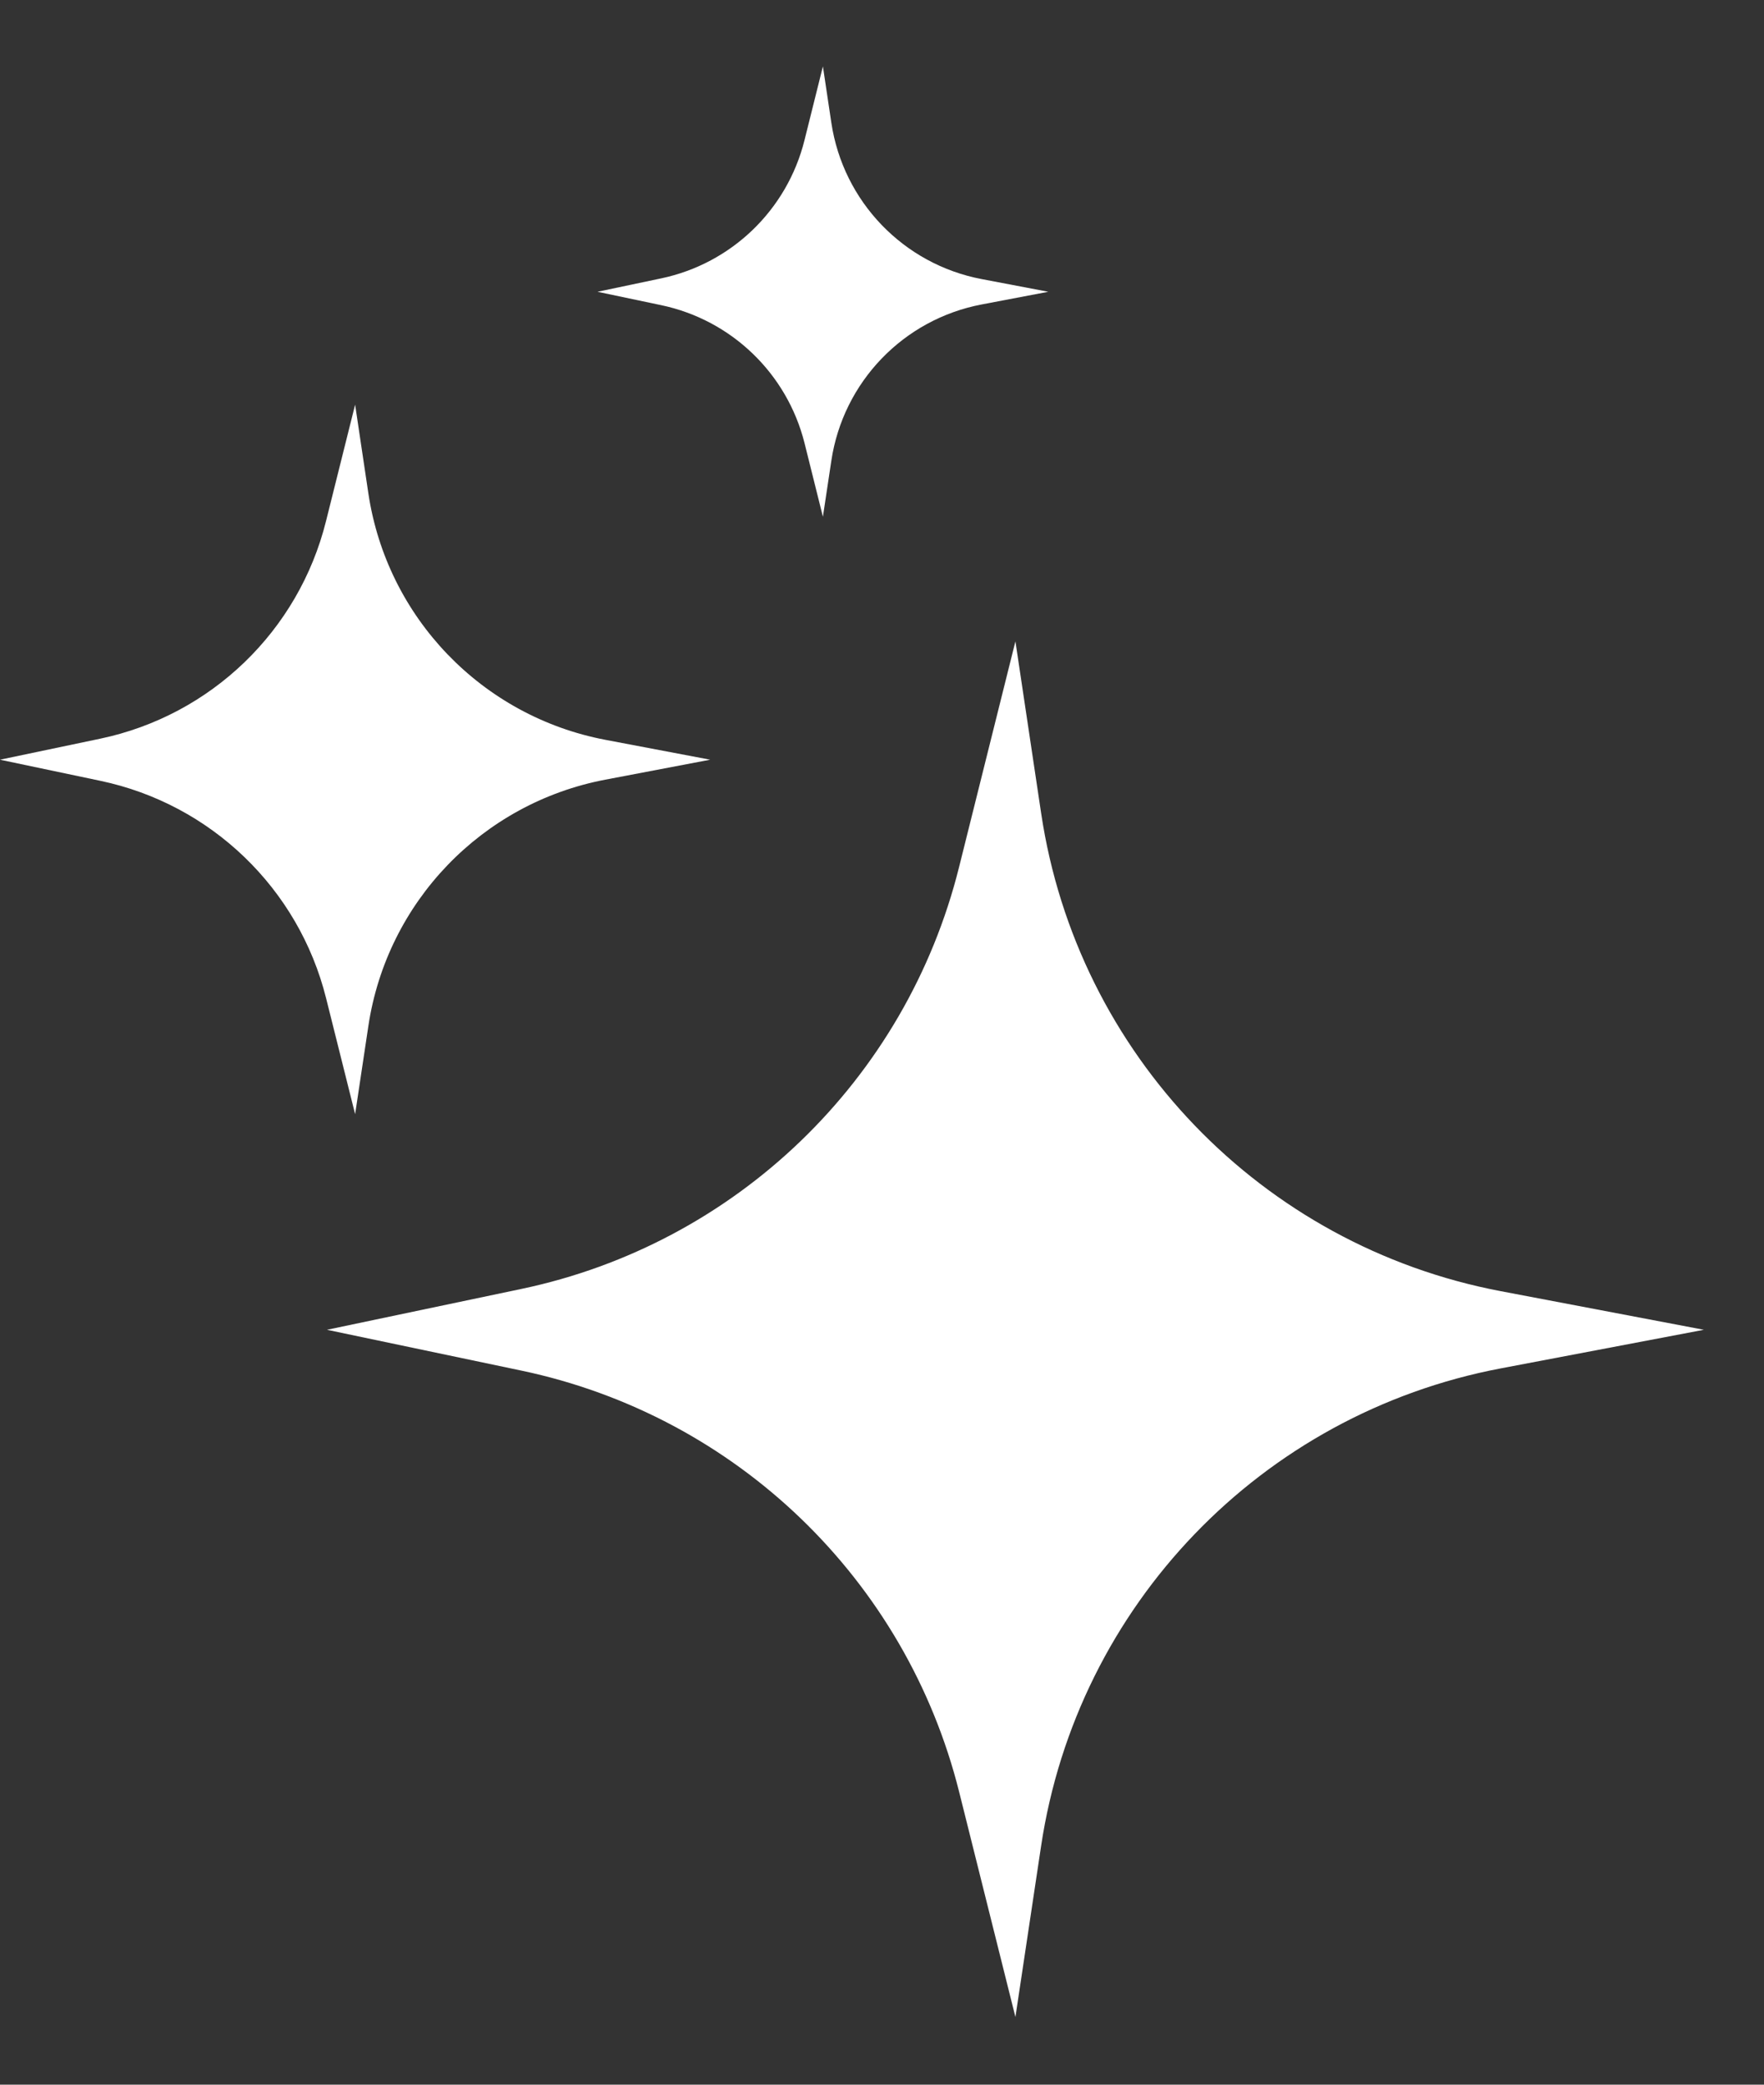 <svg width="22" height="26" viewBox="0 0 22 26" fill="none" xmlns="http://www.w3.org/2000/svg">
<rect x="0" y="0" width="22" height="26" fill="#333333" stroke="none"/>
<g id="Component 38">
<path id="Rectangle 29" d="M10.263 0.828L10.368 1.53C10.515 2.513 11.268 3.296 12.244 3.481L13.074 3.639L12.244 3.797C11.268 3.982 10.515 4.764 10.368 5.747L10.263 6.445L10.034 5.527C9.816 4.658 9.122 3.99 8.246 3.806L7.452 3.639L8.245 3.472C9.122 3.288 9.816 2.619 10.033 1.75L10.263 0.828Z" fill="white"/>
<path id="Rectangle 31" d="M4.429 5.047L4.594 6.153C4.826 7.702 6.011 8.934 7.55 9.227L8.857 9.475L7.549 9.724C6.011 10.017 4.826 11.249 4.594 12.797L4.429 13.896L4.067 12.45C3.725 11.081 2.631 10.028 1.25 9.738L0 9.475L1.249 9.213C2.631 8.923 3.725 7.869 4.066 6.499L4.429 5.047Z" fill="white"/>
<path id="Rectangle 30" d="M12.664 7.999L12.985 10.144C13.434 13.146 15.733 15.536 18.715 16.103L21.25 16.585L18.714 17.067C15.732 17.634 13.434 20.023 12.984 23.025L12.664 25.156L11.963 22.352C11.3 19.698 9.179 17.657 6.502 17.094L4.078 16.585L6.5 16.076C9.178 15.514 11.299 13.47 11.961 10.815L12.664 7.999Z" fill="white"/>
</g>
</svg>
